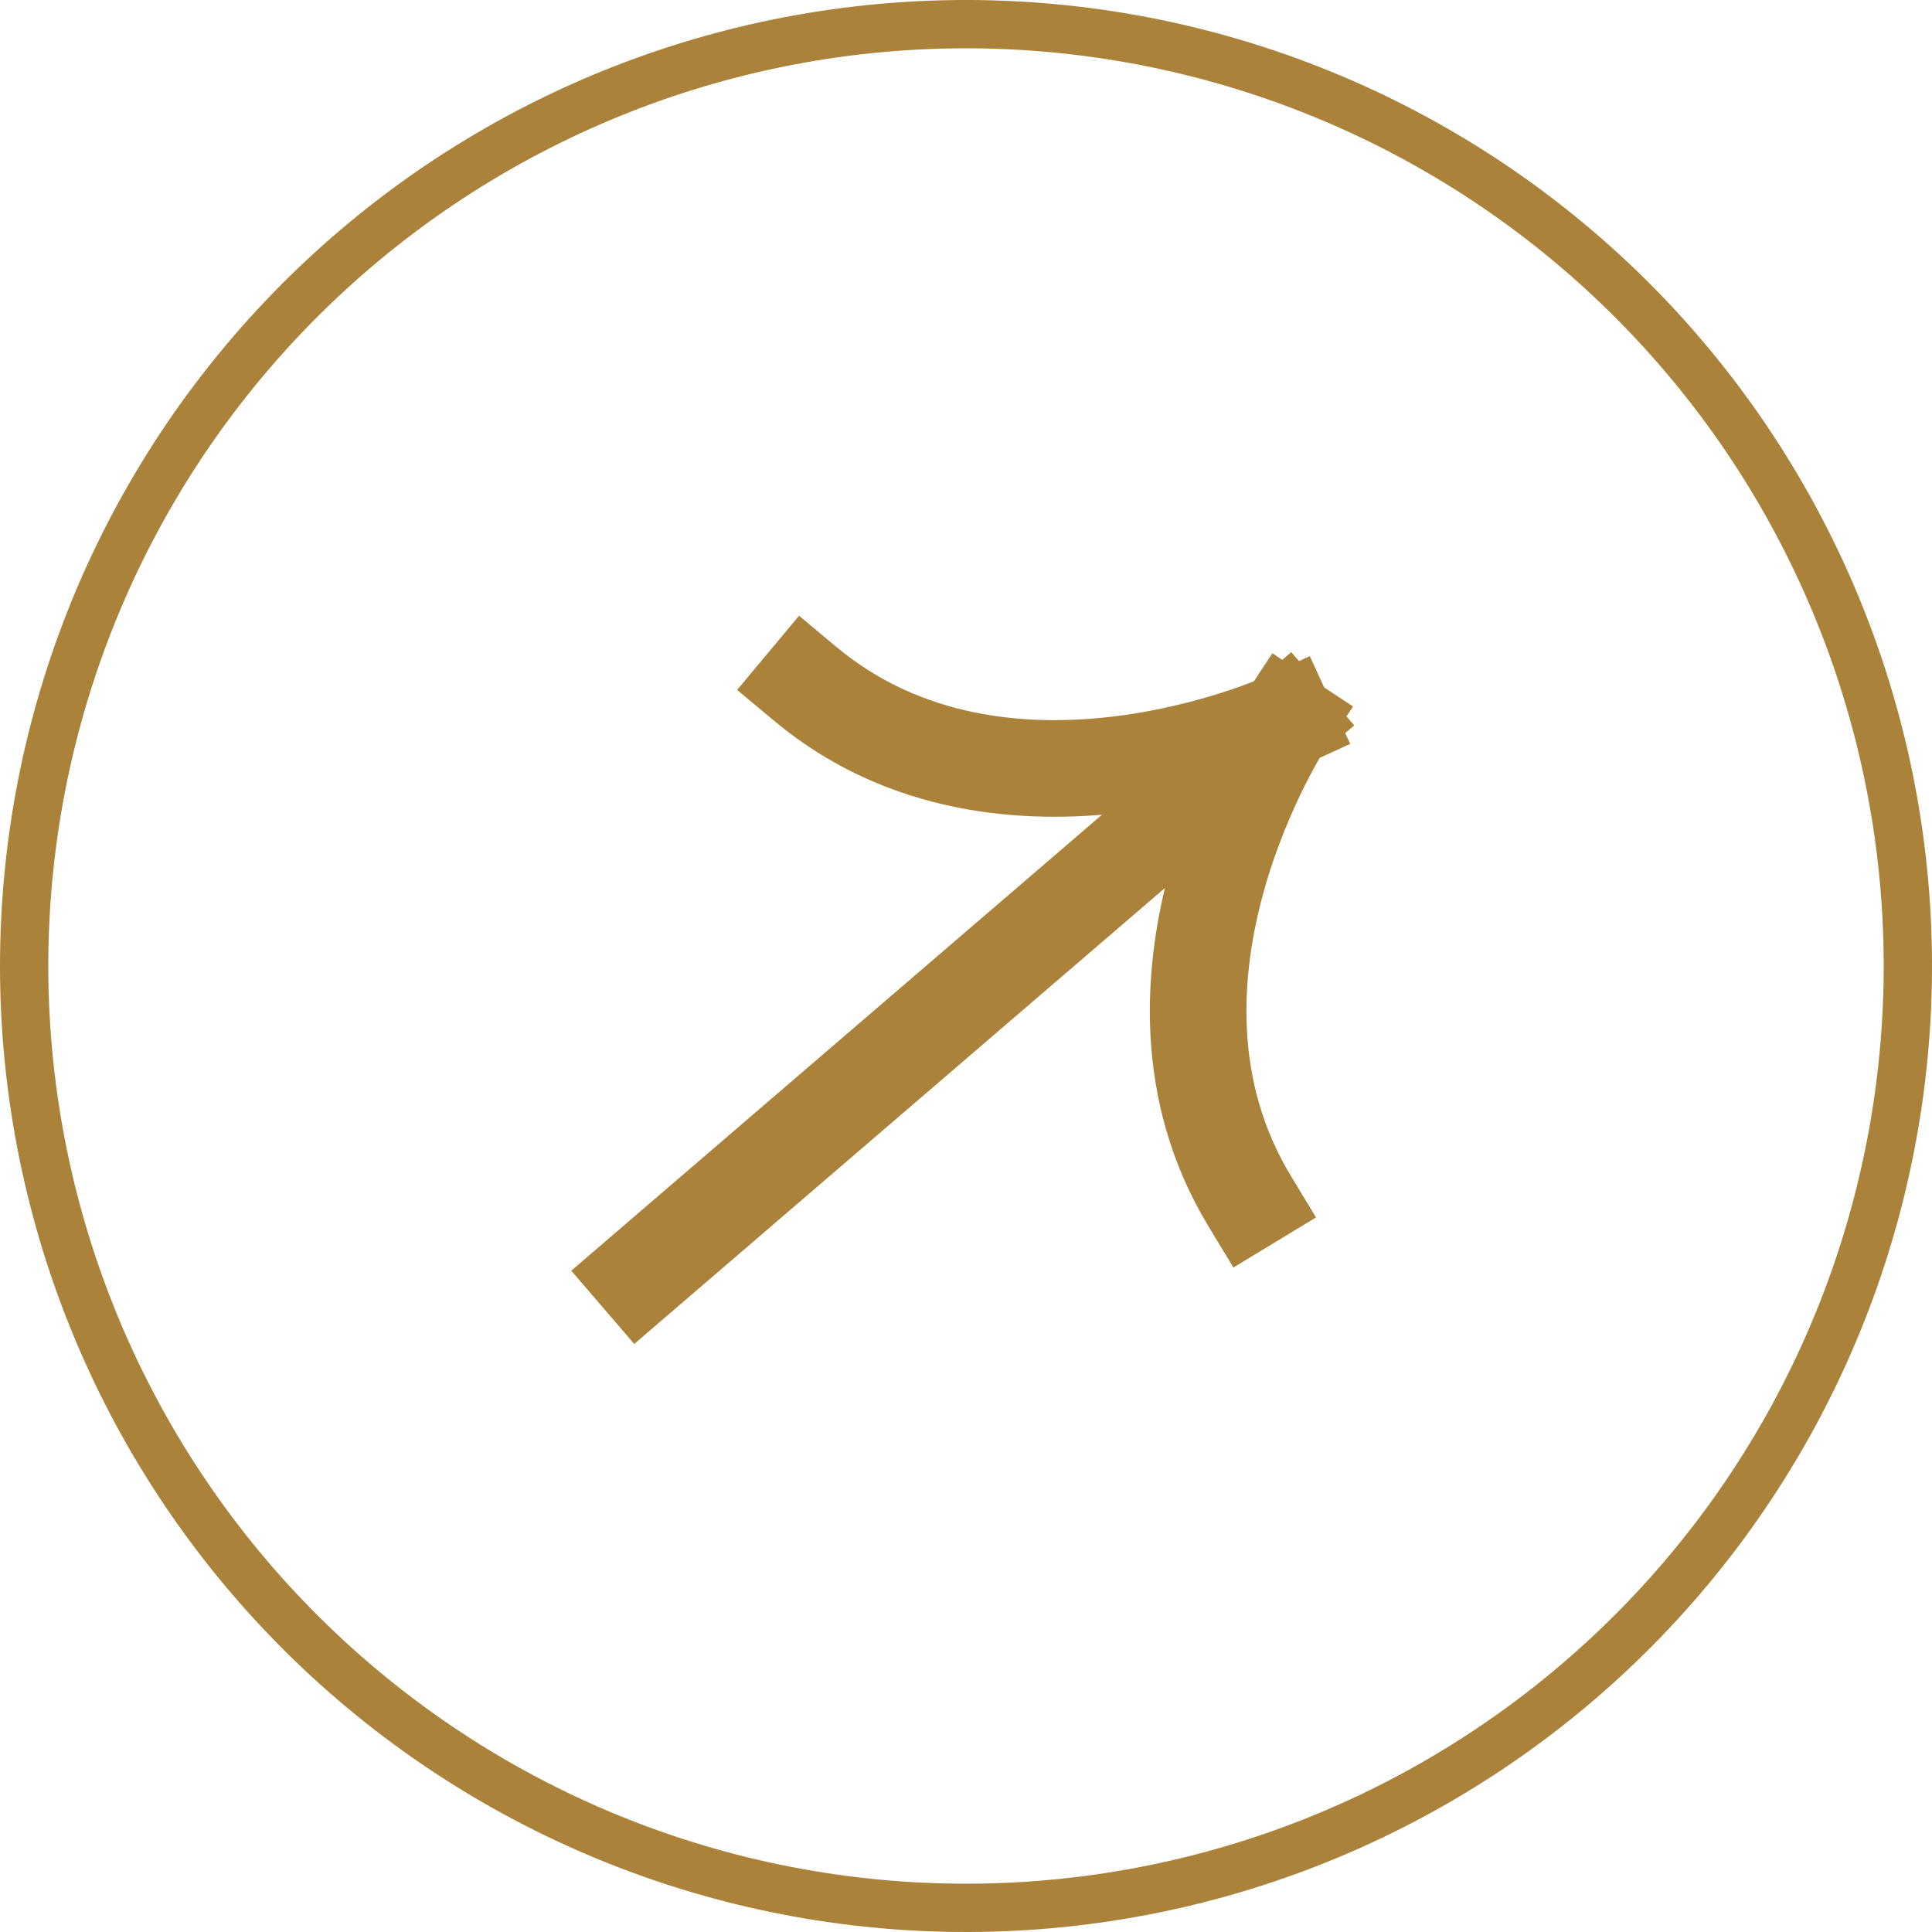 <svg width="80" height="80" viewBox="0 0 80 80" fill="none" xmlns="http://www.w3.org/2000/svg">
<path d="M76.775 52.985C75.07 57.814 72.43 62.261 69.006 66.07C65.583 69.879 61.443 72.976 56.822 75.186C52.201 77.395 47.191 78.672 42.077 78.945C36.962 79.217 31.844 78.48 27.015 76.775C22.186 75.07 17.739 72.43 13.93 69.006C10.121 65.583 7.024 61.443 4.814 56.822C2.605 52.201 1.328 47.191 1.055 42.077C0.783 36.962 1.52 31.844 3.225 27.015C4.93 22.186 7.57 17.739 10.994 13.93C14.417 10.121 18.557 7.024 23.178 4.814C27.799 2.605 32.809 1.328 37.923 1.055C43.038 0.783 48.156 1.52 52.985 3.225C57.814 4.93 62.261 7.57 66.07 10.994C69.879 14.417 72.976 18.557 75.186 23.178C77.395 27.799 78.672 32.809 78.945 37.923C79.217 43.038 78.48 48.156 76.775 52.985L76.775 52.985Z" stroke="#AB8239" stroke-width="2"/>
<path d="M33.34 28.314C41.582 35.197 53.255 29.822 53.255 29.822M53.255 29.822C53.255 29.822 46.183 40.553 51.747 49.737M53.255 29.822L26.476 52.83" stroke="#AB8239" stroke-width="4" stroke-linecap="square" stroke-linejoin="bevel"/>
</svg>
